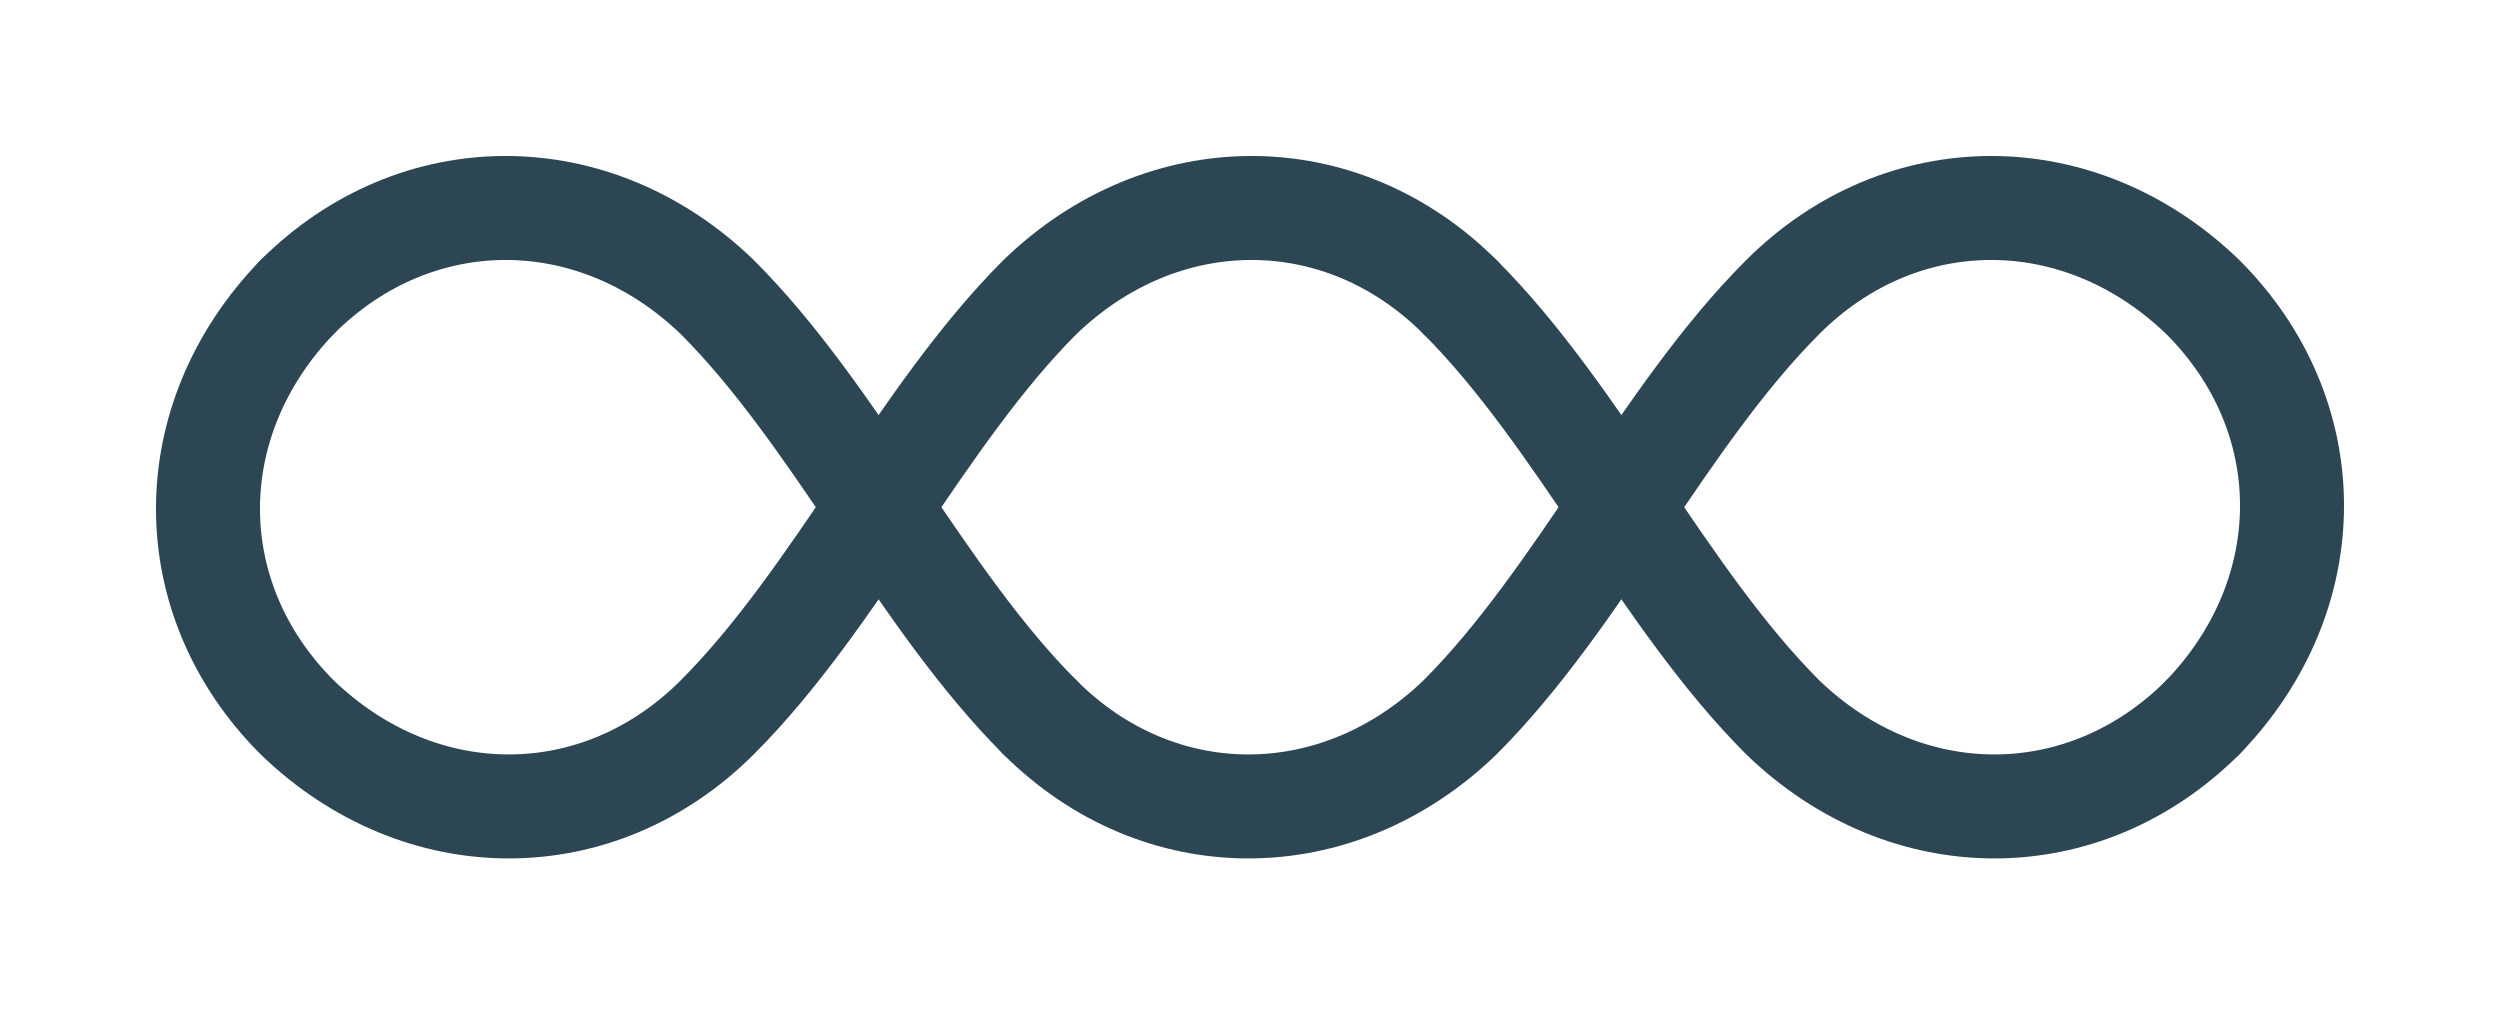 <svg xmlns="http://www.w3.org/2000/svg" viewBox="0 0 210.355 85.355"><g fill="none" stroke="#2d4654" stroke-linecap="round" stroke-width="8.75"><path d="M25 25c10-10 25-10 35.355 0M87.5 60.355C77.5 50.355 70.355 35 60.355 25"/><path d="M60.355 60.355C70.355 50.355 77.5 35 87.5 25M122.855 25c-10-10-25-10-35.355 0M150 25c10-10 25-10 35.355 0M185.355 25c10 10 10 25 0 35.355M25 60.355c-10-10-10-25 0-35.355M60.355 60.355c-10 10-25 10-35.355 0M87.5 60.355c10 10 25 10 35.355 0M150 25c-10 10-17.145 25.355-27.145 35.355"/><path d="M122.855 25C132.855 35 140 50.355 150 60.355M185.355 60.355c-10 10-25 10-35.355 0"/></g></svg>